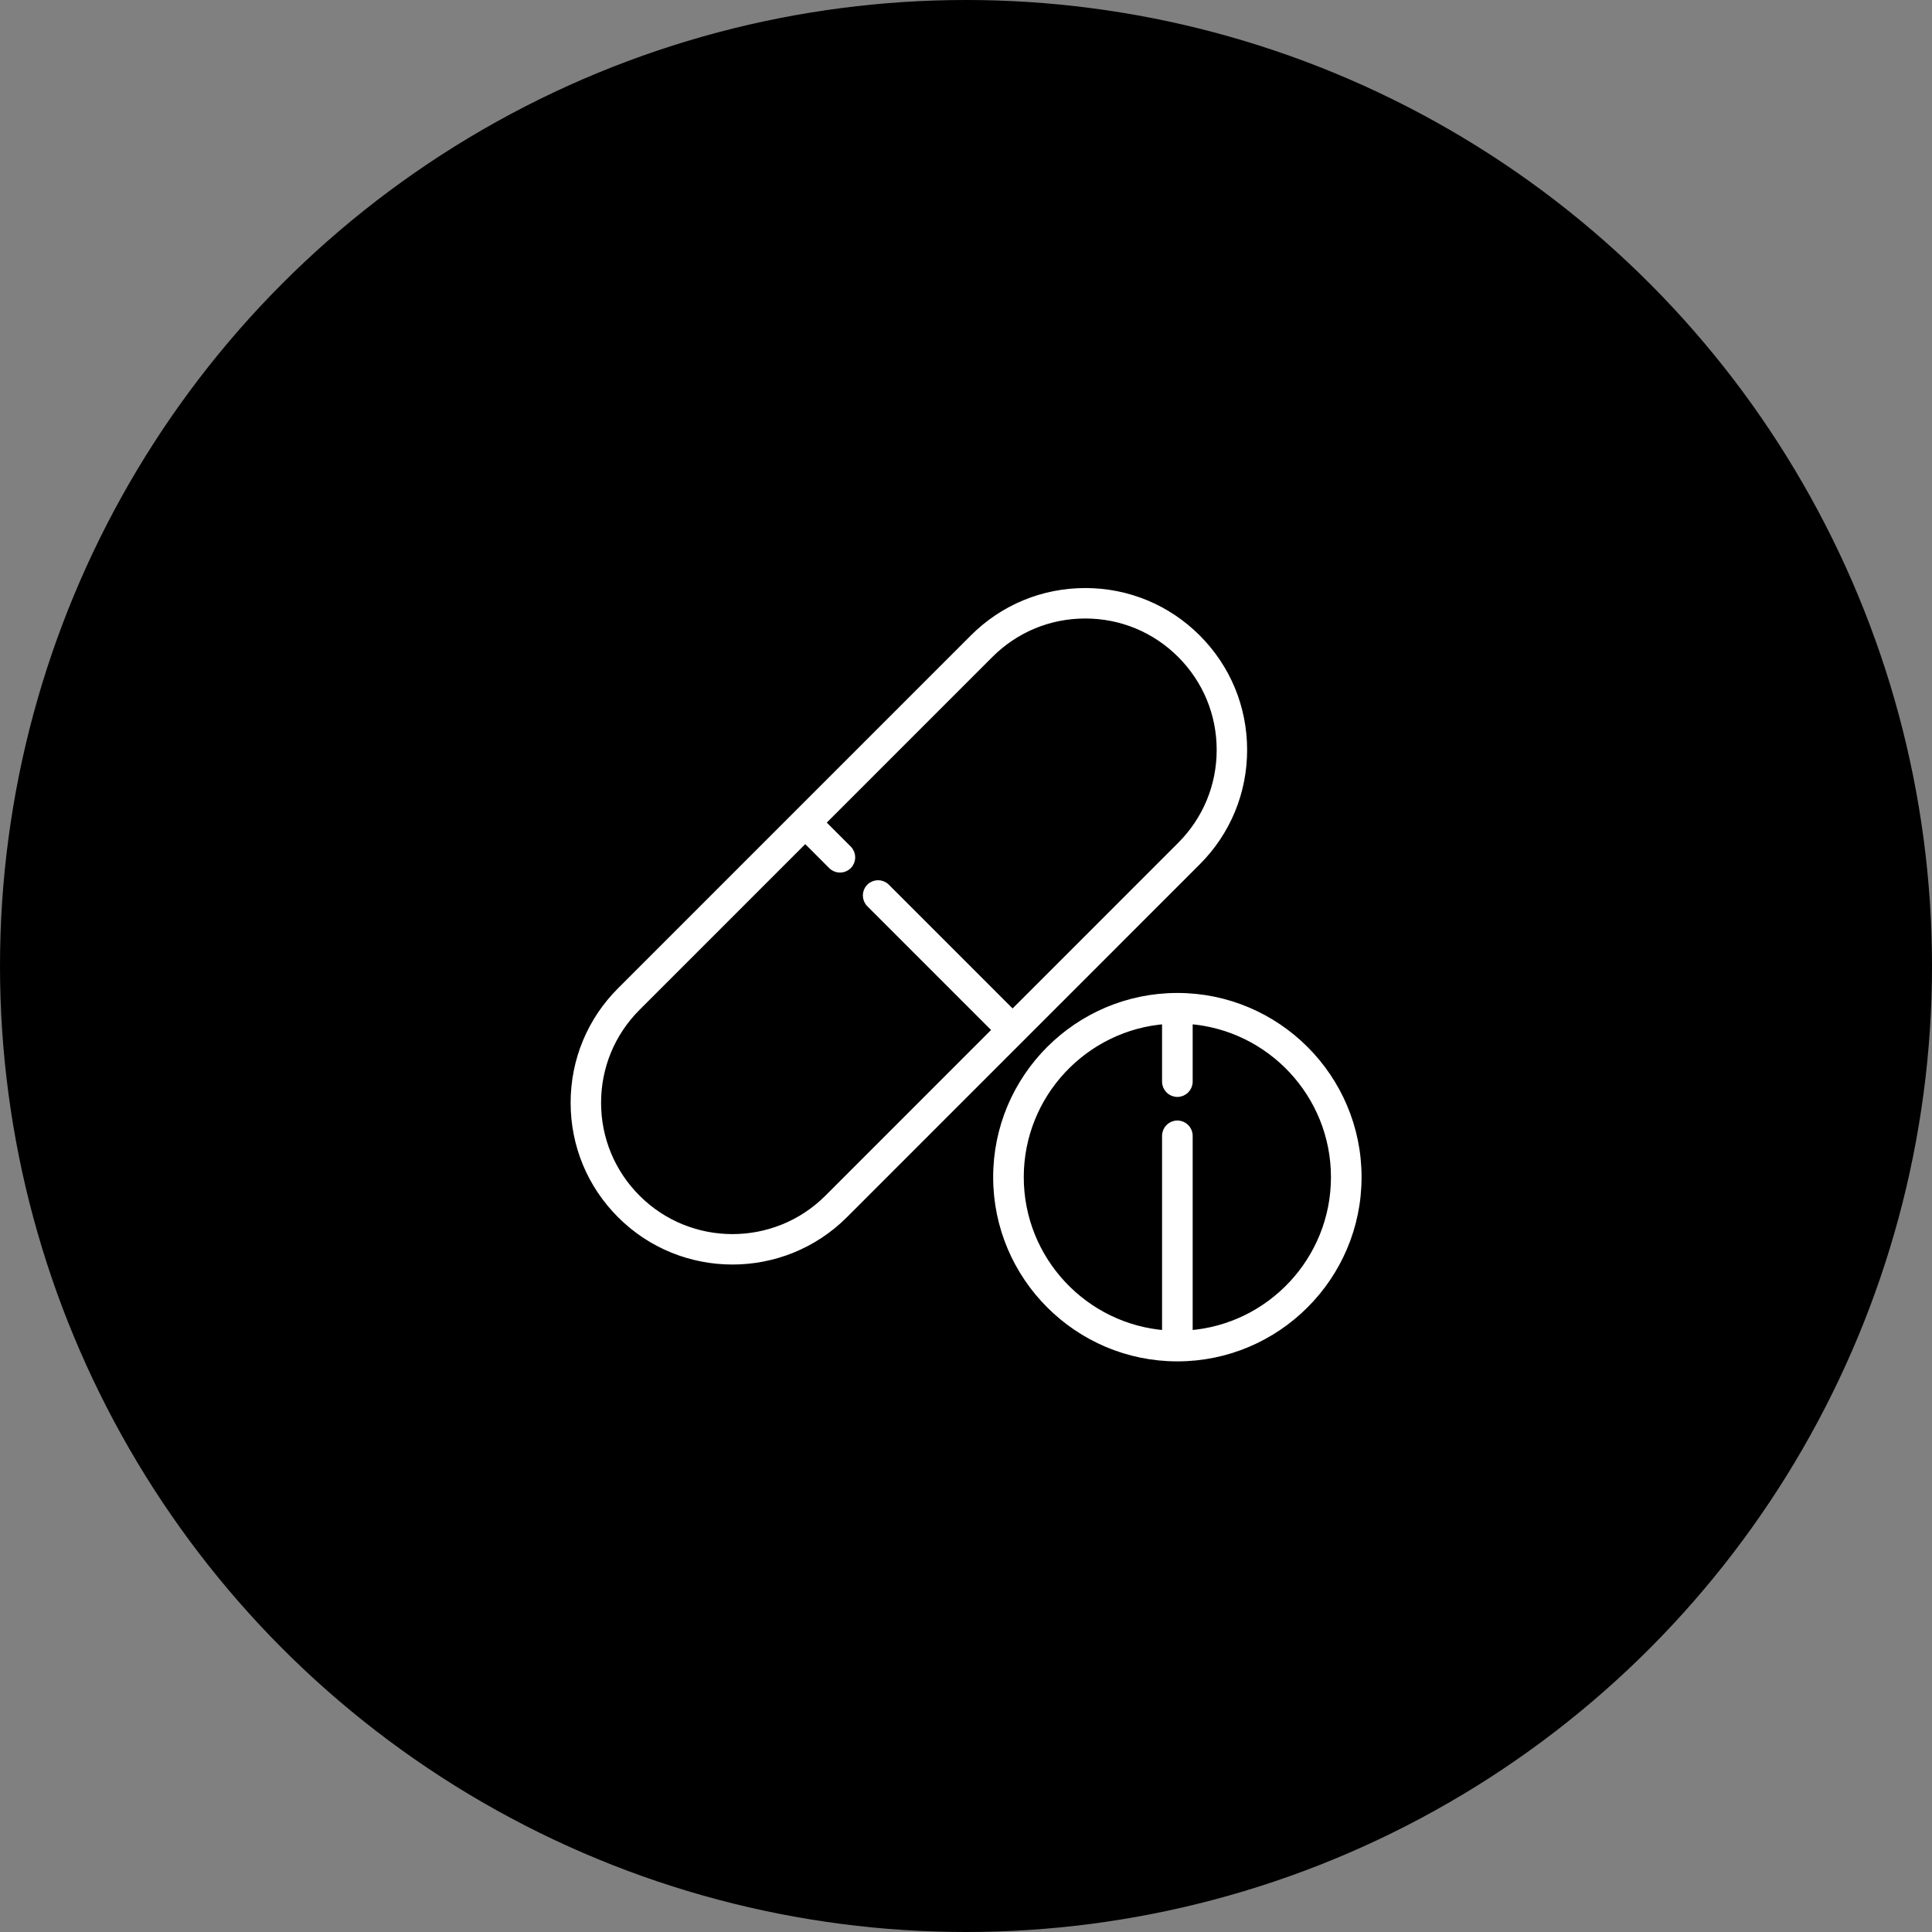 <?xml version="1.0" encoding="UTF-8"?>
<svg width="129px" height="129px" viewBox="0 0 129 129" version="1.1" xmlns="http://www.w3.org/2000/svg" xmlns:xlink="http://www.w3.org/1999/xlink">
    <rect x="0" y="0" width="129" height="129" fill="#808080" stroke="none"/>
    <title>drogue</title>
    <g id="Page-1" stroke="none" stroke-width="1" fill="none" fill-rule="evenodd">
        <g id="Artboard" transform="translate(-9370, -240)">
            <g id="drogue" transform="translate(9370, 240)">
                <circle id="Oval-Copy-2" fill="#000000" cx="64.5" cy="64.5" r="64.5"></circle>
                <path d="M78.613,66.55 C85.257,66.55 90.662,71.956 90.662,78.6 C90.662,85.243 85.257,90.649 78.613,90.649 C71.969,90.649 66.564,85.243 66.564,78.6 C66.564,71.956 71.969,66.55 78.613,66.55 Z M79.385,68.122 L79.385,72.221 C79.385,72.647 79.039,72.992 78.613,72.992 C78.187,72.992 77.841,72.647 77.841,72.221 L77.841,68.122 C72.407,68.519 68.107,73.066 68.107,78.6 C68.107,84.133 72.407,88.68 77.841,89.077 L77.841,75.839 C77.841,75.413 78.187,75.067 78.613,75.067 C79.039,75.067 79.385,75.413 79.385,75.839 L79.385,89.077 C84.818,88.68 89.118,84.133 89.118,78.6 C89.118,73.066 84.818,68.519 79.385,68.122 Z M72.464,39.514 C75.284,39.514 77.935,40.612 79.929,42.606 C81.923,44.6 83.021,47.251 83.021,50.071 C83.021,52.891 81.923,55.543 79.929,57.537 L56.373,81.096 C54.315,83.154 51.611,84.183 48.908,84.183 C46.205,84.183 43.501,83.154 41.443,81.096 C39.449,79.102 38.351,76.451 38.351,73.63 C38.351,70.81 39.449,68.159 41.443,66.165 L53.223,54.384 L65,42.606 C66.994,40.612 69.645,39.514 72.464,39.514 Z M72.464,41.047 C70.054,41.047 67.788,41.985 66.084,43.69 L54.85,54.925 L56.629,56.704 C56.928,57.004 56.928,57.489 56.629,57.788 C56.479,57.938 56.283,58.013 56.087,58.013 C55.891,58.013 55.694,57.938 55.545,57.788 L53.766,56.009 L42.527,67.249 C40.823,68.954 39.884,71.22 39.884,73.63 C39.884,76.041 40.823,78.307 42.527,80.012 C46.045,83.531 51.77,83.531 55.289,80.012 L66.527,68.772 L58.087,60.331 C57.788,60.032 57.788,59.546 58.087,59.247 C58.386,58.947 58.871,58.947 59.171,59.247 L67.611,67.688 L78.845,56.453 C80.549,54.748 81.488,52.482 81.488,50.071 C81.488,47.661 80.549,45.394 78.845,43.69 C77.141,41.985 74.875,41.047 72.464,41.047 Z" id="Combined-Shape" stroke="#FFFFFF" stroke-width="0.5" fill="#FFFFFF" fill-rule="nonzero"></path>
            </g>
        </g>
    </g>
</svg>